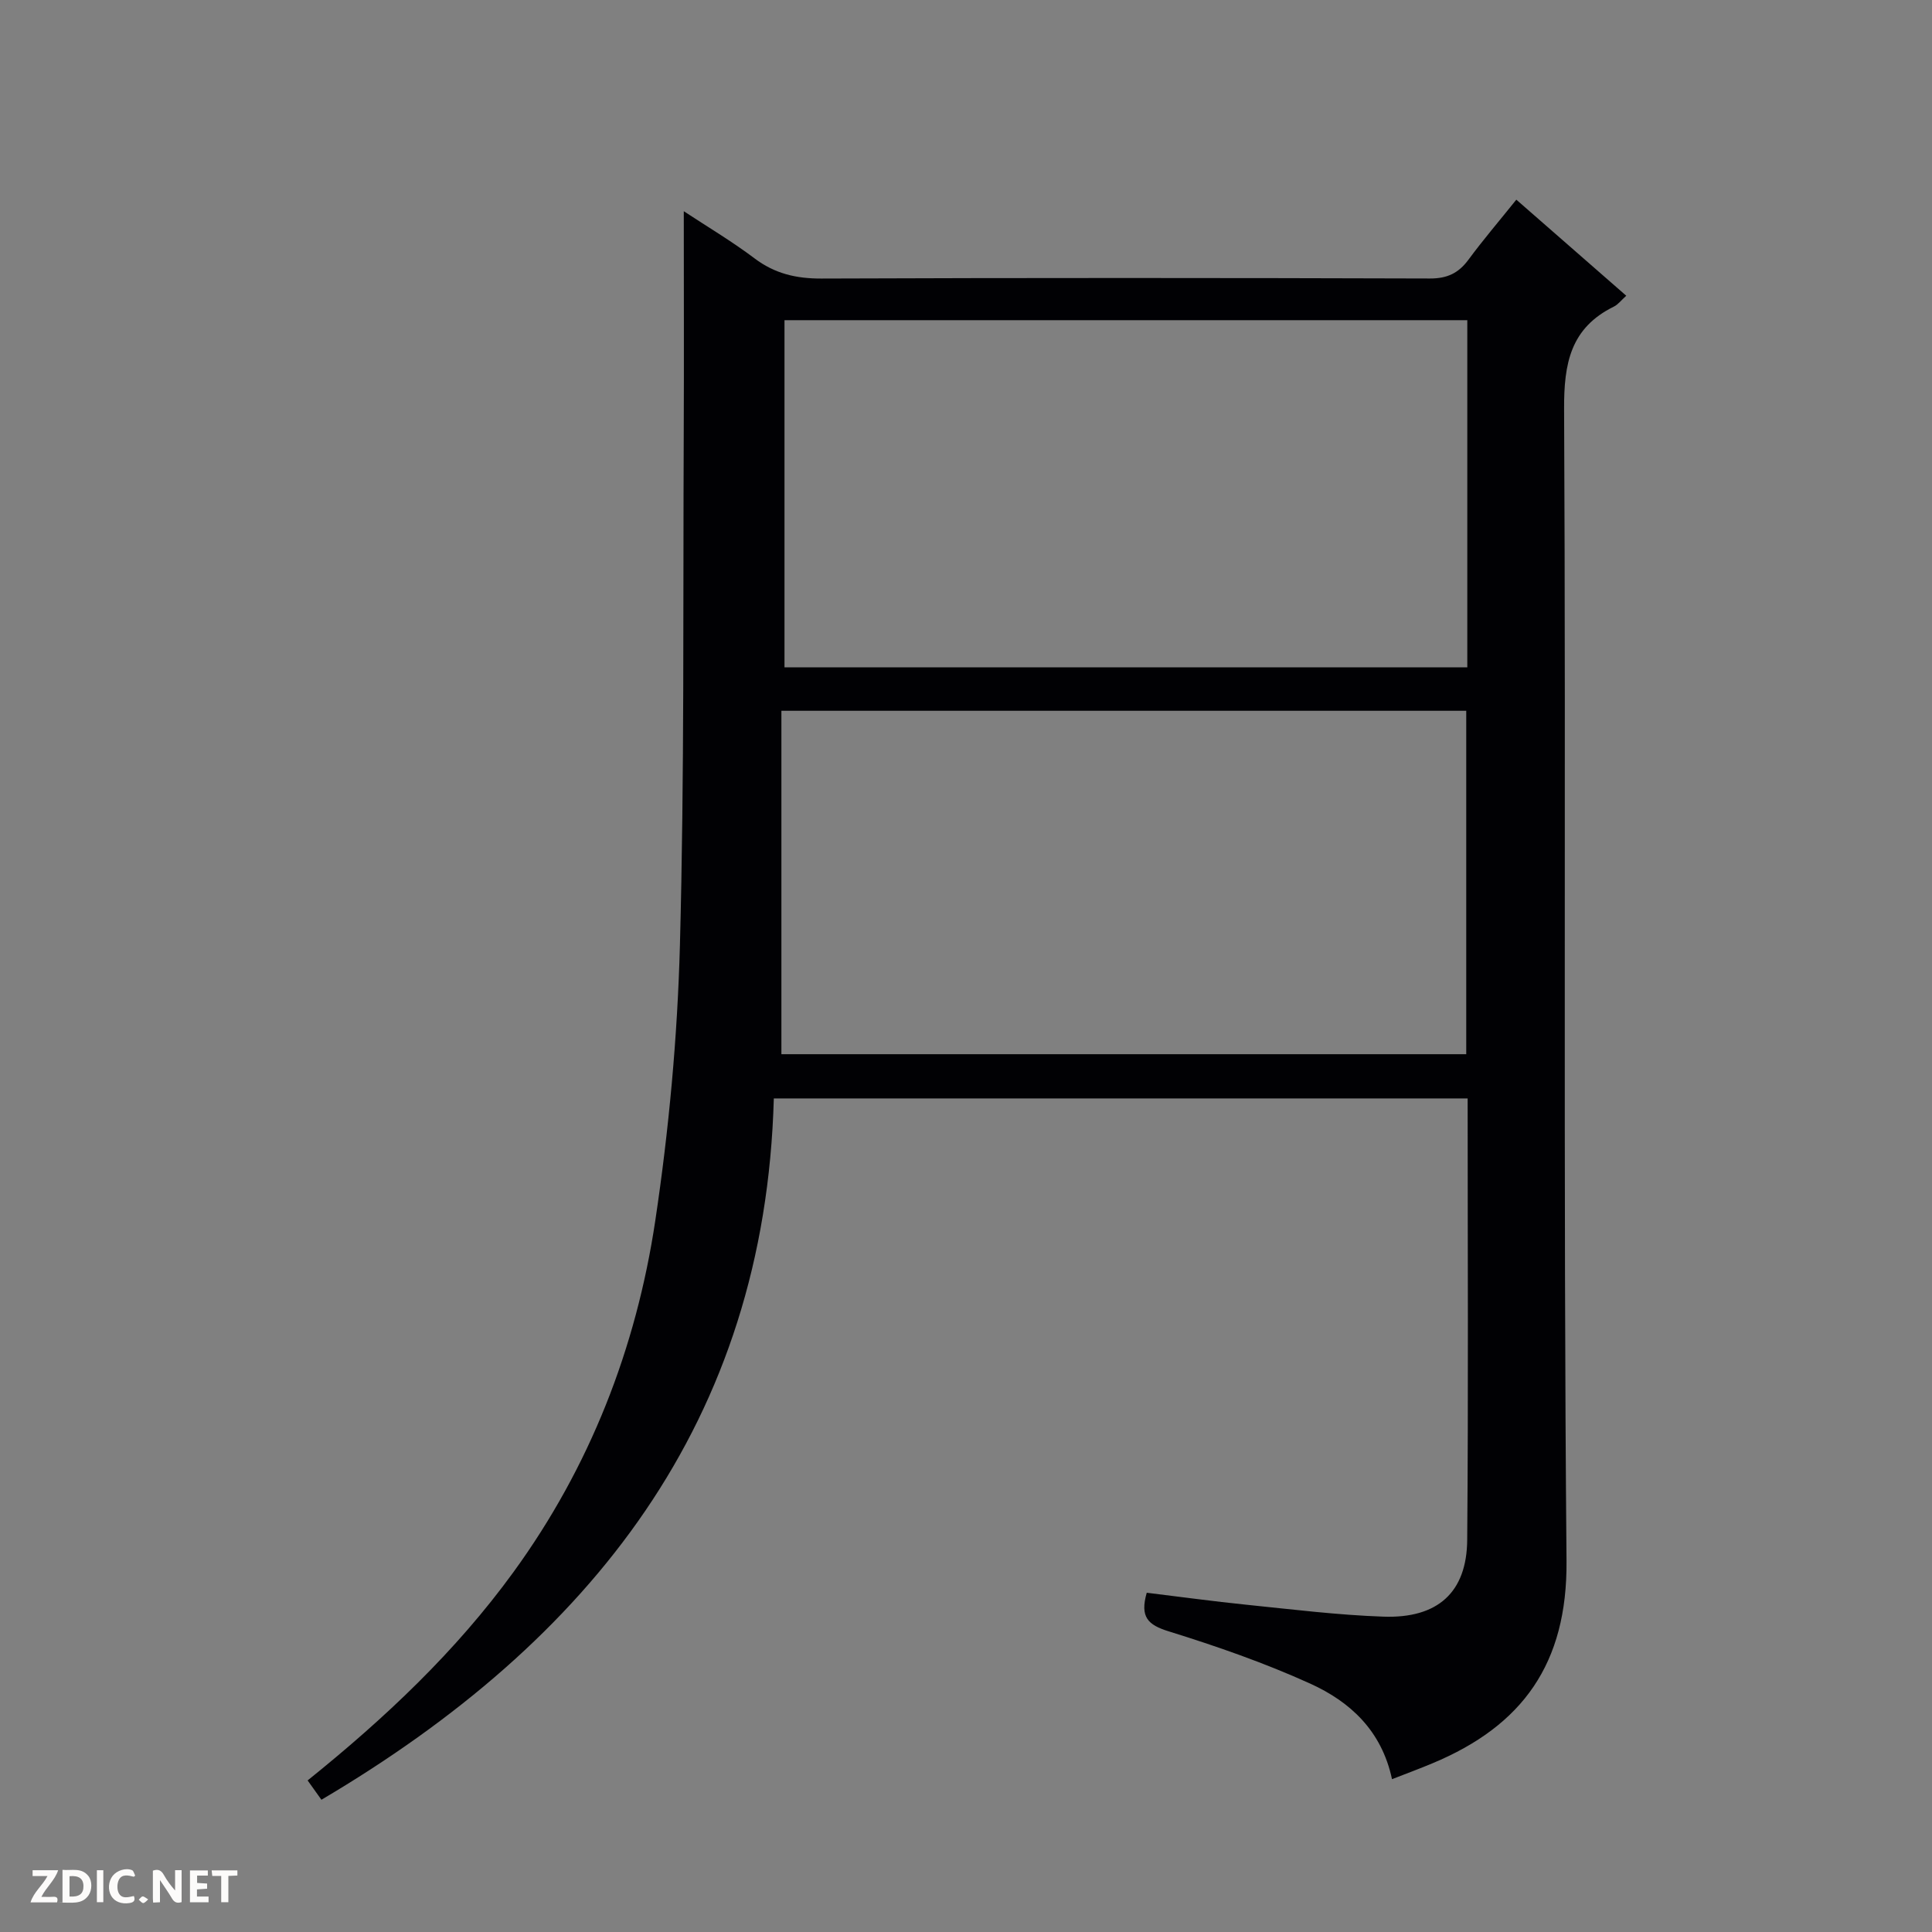 <svg enable-background="new 0 0 400 400" viewBox="0 0 400 400" xmlns="http://www.w3.org/2000/svg"><rect x="0" y="0" width="400" height="400" fill="#808080" stroke="none"/><g fill="#fcfbfa"><path d="m37.59 393.81c-.92.31-1.52.05-2-.78-.7-1.2-1.52-2.34-2.47-3.78v4.59c-.55.03-.95.05-1.41.07-.03-.37-.06-.64-.06-.91 0-1.91 0-3.81 0-5.7 1.13-.41 1.77-.03 2.29.91.62 1.11 1.38 2.14 2.31 3.19v-4.2h1.35v6.61z"/><path d="m12.94 393.88v-6.75c1.9.19 3.93-.54 5.37 1.29.8 1.01.78 2.88.03 3.97-1.37 1.97-3.4 1.51-6.4 1.49m2.45-1.22c2.04.12 2.92-.58 2.89-2.21-.03-1.51-.98-2.19-2.89-2z"/><path d="m11.81 393.87h-5.49c.68-2.18 2.47-3.48 3.51-5.45h-3.08v-1.21h5.29c-.71 2.13-2.44 3.48-3.47 5.51.86 0 1.63.04 2.39-.01.79-.05 1.14.21.85 1.16"/><path d="m39.33 393.86v-6.61h3.7v1.07h-2.22v1.52c.68.04 1.34.09 2.07.13v1.07c-.72.05-1.38.09-2.1.14v1.48h2.4v1.19h-3.85z"/><path d="m27.71 388.56c-1.15-.3-2.46-.61-3.1.64-.37.73-.41 1.93-.06 2.67.63 1.35 1.99.93 3.17.68.35.94-.01 1.32-.93 1.46-1.62.25-3.05-.27-3.76-1.48-.73-1.24-.6-3.03.31-4.17.88-1.11 2.71-1.7 4-1.16.32.13.44.74.65 1.12-.1.08-.19.16-.28.24"/><path d="m49.15 387.24v1.07c-.59.02-1.17.05-1.87.08v5.44h-1.48v-5.44h-1.85c-.05-.4-.08-.73-.13-1.15z"/><path d="m20.06 387.21h1.33v6.62h-1.33z"/><path d="m30.68 393.25c-.39.38-.8.79-1.05.76-.32-.05-.6-.45-.9-.7.26-.24.51-.64.8-.67.29-.04.62.3 1.15.61"/></g><path d="m288.2 368.36c-2.15-10.1-8.73-16.06-16.92-19.78-9.48-4.3-19.4-7.75-29.35-10.84-4.24-1.32-5.96-2.92-4.51-7.98 6.77.82 13.73 1.78 20.71 2.49 9.42.96 18.84 2.13 28.28 2.46 11.26.4 17.28-5.03 17.36-15.91.25-30.32.09-60.64.09-91.38-47.67 0-95.2 0-143.65 0-1.83 66.92-37.82 112.22-93.66 145.2-1.01-1.41-1.91-2.67-2.86-4 16.06-12.92 30.69-26.72 42.62-43.14 15.84-21.79 25.4-46.34 29.36-72.76 2.82-18.85 4.59-37.97 5.1-57.01.94-35.28.63-70.59.79-105.89.07-15.13.01-30.26.01-46.09 4.87 3.21 9.95 6.22 14.63 9.75 4.21 3.18 8.64 4.21 13.88 4.19 41.99-.16 83.98-.14 125.97-.01 3.56.01 5.9-1.09 7.96-3.87 3.04-4.12 6.38-8.03 9.93-12.45 7.71 6.74 15.17 13.26 22.76 19.89-1.06.95-1.7 1.82-2.55 2.24-9 4.43-10.37 11.75-10.32 21.25.4 79.48-.19 158.96.5 238.44.19 21.3-9.13 34.14-27.73 41.9-2.58 1.09-5.22 2.06-8.4 3.3zm15.59-302.07c-47.32 0-94.22 0-141.37 0v71.88h141.37c0-24.07 0-47.71 0-71.88zm-142.01 80.87v71.1h141.79c0-23.88 0-47.42 0-71.1-47.13 0-93.9 0-141.79 0z" fill="#010104"/></svg>